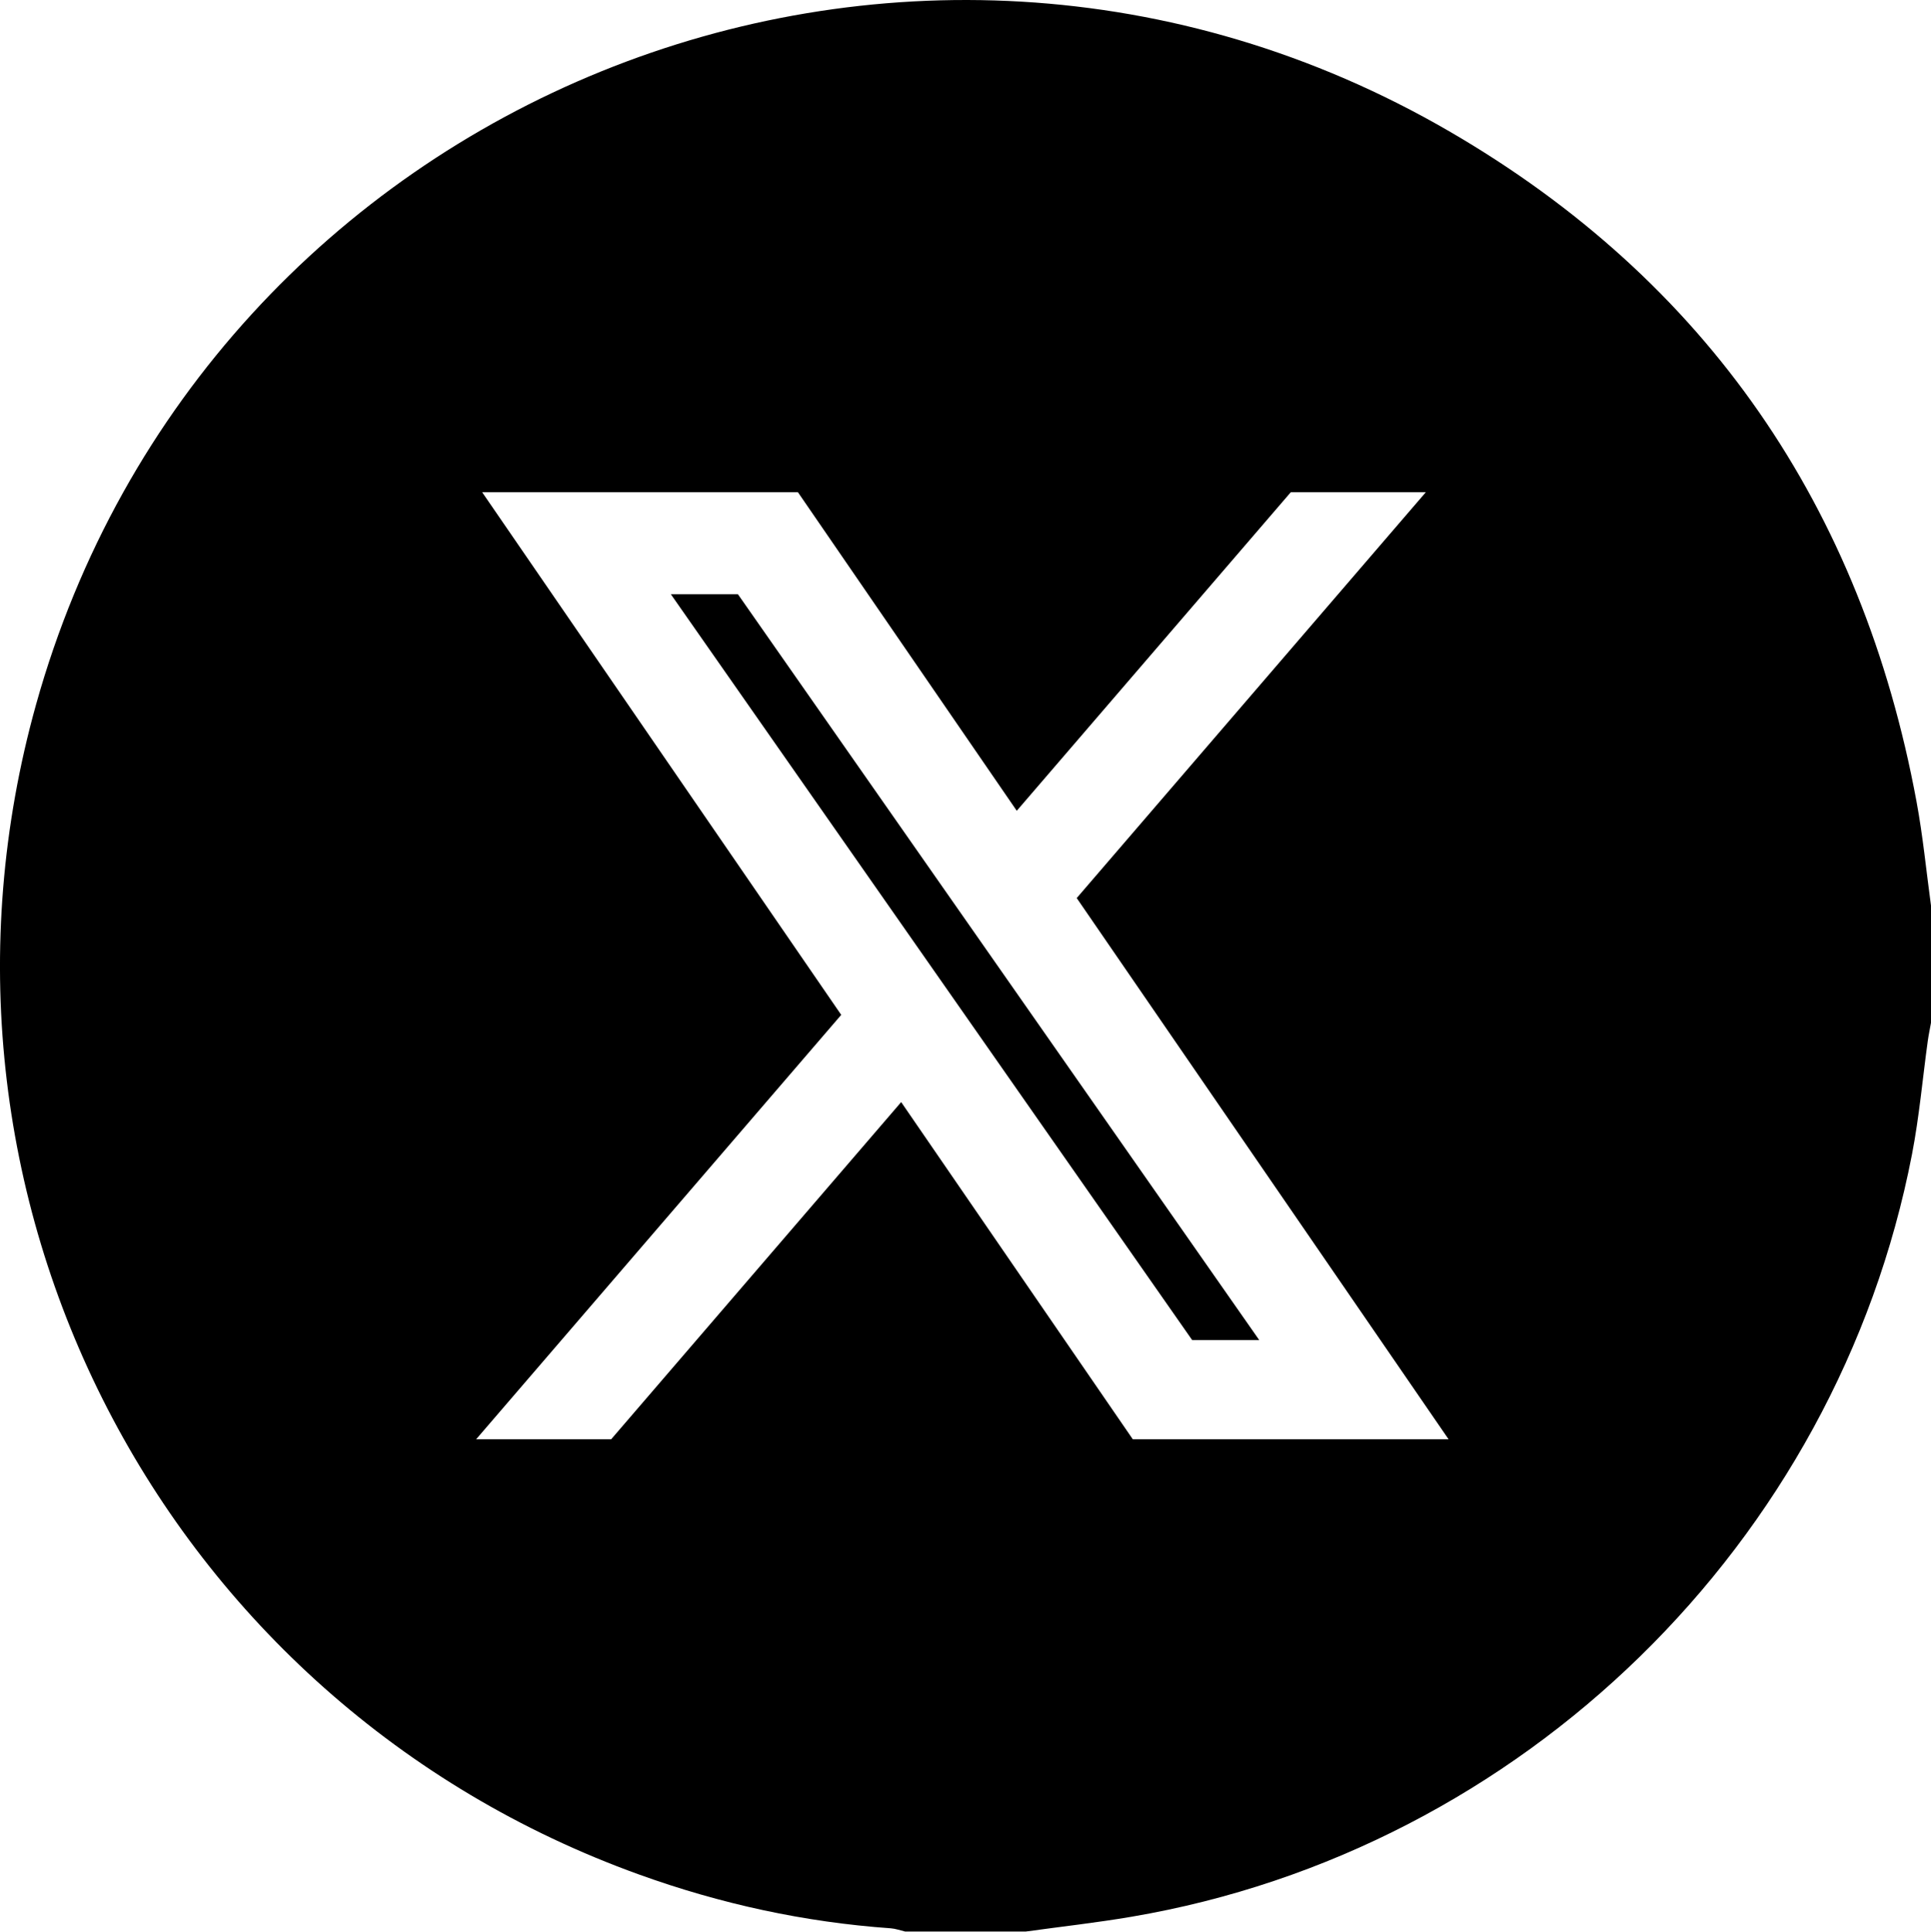 <svg xmlns="http://www.w3.org/2000/svg" id="Capa_2" data-name="Capa 2" viewBox="0 0 383.23 383.31"><defs><style>      .cls-1 {        stroke-width: 0px;      }    </style></defs><g id="Capa_2-2" data-name="Capa 2"><path class="cls-1" d="m146.45,117.92l103.46,148h-13.31l-103.46-148h13.31Zm236.79,61.78v23.2c-.21,1.2-.47,2.4-.64,3.6-1.04,7.52-1.7,15.12-3.14,22.56-14.92,77.15-77.34,138.1-154.86,151.29-6.97,1.19-14.01,1.97-21.02,2.94h-23.95c-.95-.22-1.89-.57-2.85-.64-17.14-1.21-33.77-4.84-49.91-10.66C32.1,337.87-19.96,236.83,7.16,139.79,40.78,19.47,179.09-36.95,287.63,26.06c51.16,29.7,81.91,74.65,92.72,132.96,1.27,6.84,1.94,13.79,2.88,20.69Zm-95.75,105.91l-73.8-107.4,69.28-80.53h-26.8l-54.38,63.21-43.43-63.21h-62.67l71.26,103.71-72.46,84.22h26.8l57.56-66.91,45.97,66.91h62.67Z"></path></g></svg>